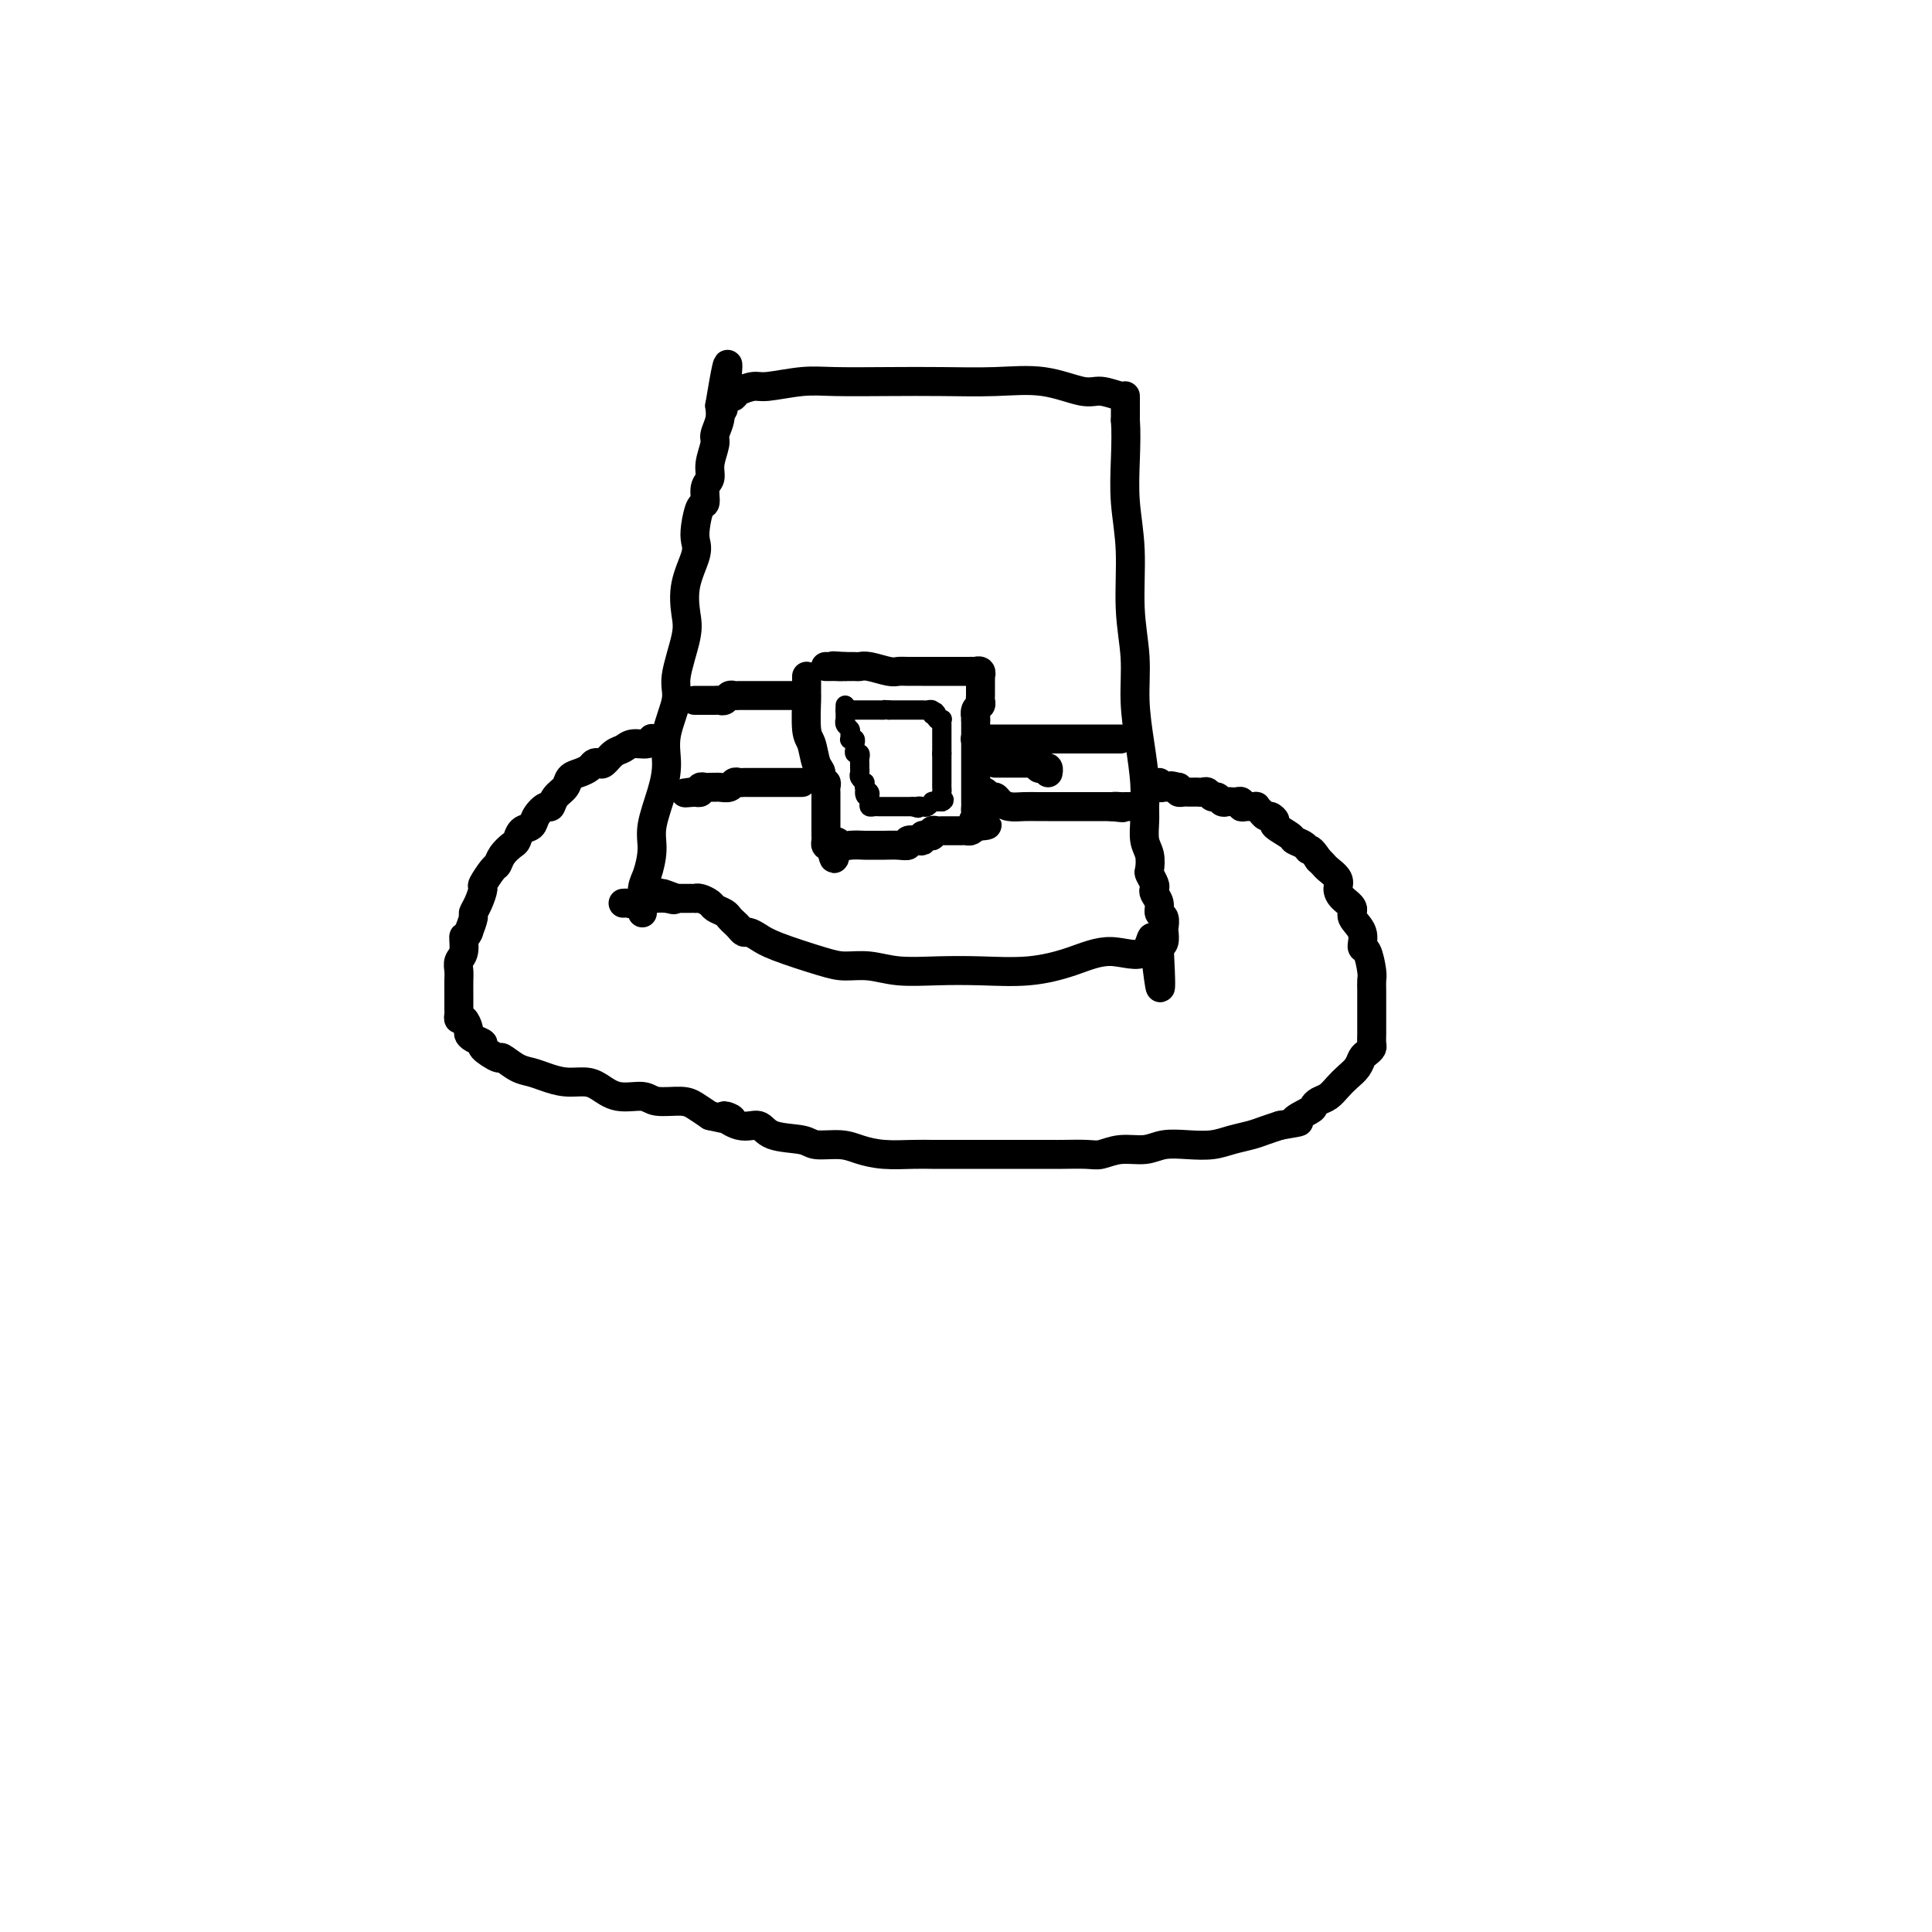 <svg viewBox='0 0 400 400' version='1.1' xmlns='http://www.w3.org/2000/svg' xmlns:xlink='http://www.w3.org/1999/xlink'><g fill='none' stroke='#000000' stroke-width='6' stroke-linecap='round' stroke-linejoin='round'><path d='M133,189c-0.006,0.007 -0.011,0.015 0,0c0.011,-0.015 0.040,-0.052 0,-1c-0.040,-0.948 -0.148,-2.808 0,-4c0.148,-1.192 0.552,-1.717 1,-3c0.448,-1.283 0.941,-3.323 1,-5c0.059,-1.677 -0.316,-2.991 0,-5c0.316,-2.009 1.322,-4.714 2,-7c0.678,-2.286 1.026,-4.152 1,-6c-0.026,-1.848 -0.427,-3.679 0,-6c0.427,-2.321 1.682,-5.133 2,-7c0.318,-1.867 -0.299,-2.790 0,-5c0.299,-2.210 1.516,-5.708 2,-8c0.484,-2.292 0.234,-3.378 0,-5c-0.234,-1.622 -0.452,-3.780 0,-6c0.452,-2.220 1.575,-4.501 2,-6c0.425,-1.499 0.151,-2.215 0,-3c-0.151,-0.785 -0.180,-1.638 0,-3c0.180,-1.362 0.569,-3.234 1,-4c0.431,-0.766 0.904,-0.425 1,-1c0.096,-0.575 -0.186,-2.064 0,-3c0.186,-0.936 0.838,-1.317 1,-2c0.162,-0.683 -0.167,-1.666 0,-3c0.167,-1.334 0.828,-3.017 1,-4c0.172,-0.983 -0.146,-1.265 0,-2c0.146,-0.735 0.756,-1.924 1,-3c0.244,-1.076 0.122,-2.038 0,-3'/><path d='M149,84c2.714,-16.410 1.499,-4.936 1,-1c-0.499,3.936 -0.282,0.333 0,-1c0.282,-1.333 0.627,-0.395 1,0c0.373,0.395 0.773,0.246 1,0c0.227,-0.246 0.281,-0.588 1,-1c0.719,-0.412 2.102,-0.895 3,-1c0.898,-0.105 1.309,0.168 3,0c1.691,-0.168 4.661,-0.776 7,-1c2.339,-0.224 4.047,-0.062 7,0c2.953,0.062 7.151,0.024 11,0c3.849,-0.024 7.351,-0.036 11,0c3.649,0.036 7.447,0.119 11,0c3.553,-0.119 6.861,-0.439 10,0c3.139,0.439 6.109,1.639 8,2c1.891,0.361 2.703,-0.116 4,0c1.297,0.116 3.080,0.827 4,1c0.920,0.173 0.979,-0.191 1,0c0.021,0.191 0.006,0.936 0,1c-0.006,0.064 -0.002,-0.553 0,0c0.002,0.553 0.001,2.277 0,4'/><path d='M233,87c0.172,2.159 0.103,5.057 0,8c-0.103,2.943 -0.238,5.932 0,9c0.238,3.068 0.851,6.215 1,10c0.149,3.785 -0.167,8.209 0,12c0.167,3.791 0.815,6.948 1,10c0.185,3.052 -0.094,5.999 0,9c0.094,3.001 0.560,6.057 1,9c0.440,2.943 0.854,5.774 1,8c0.146,2.226 0.025,3.847 0,5c-0.025,1.153 0.045,1.838 0,3c-0.045,1.162 -0.204,2.801 0,4c0.204,1.199 0.773,1.956 1,3c0.227,1.044 0.112,2.373 0,3c-0.112,0.627 -0.222,0.552 0,1c0.222,0.448 0.776,1.419 1,2c0.224,0.581 0.116,0.770 0,1c-0.116,0.230 -0.241,0.499 0,1c0.241,0.501 0.849,1.232 1,2c0.151,0.768 -0.155,1.571 0,2c0.155,0.429 0.771,0.482 1,1c0.229,0.518 0.072,1.500 0,2c-0.072,0.500 -0.058,0.519 0,1c0.058,0.481 0.159,1.423 0,2c-0.159,0.577 -0.580,0.788 -1,1'/><path d='M240,196c0.891,16.795 -0.382,4.283 -1,0c-0.618,-4.283 -0.581,-0.339 -2,1c-1.419,1.339 -4.295,0.071 -7,0c-2.705,-0.071 -5.240,1.054 -8,2c-2.760,0.946 -5.745,1.714 -9,2c-3.255,0.286 -6.779,0.091 -10,0c-3.221,-0.091 -6.138,-0.078 -9,0c-2.862,0.078 -5.669,0.222 -8,0c-2.331,-0.222 -4.185,-0.808 -6,-1c-1.815,-0.192 -3.589,0.011 -5,0c-1.411,-0.011 -2.458,-0.237 -5,-1c-2.542,-0.763 -6.579,-2.064 -9,-3c-2.421,-0.936 -3.226,-1.508 -4,-2c-0.774,-0.492 -1.517,-0.905 -2,-1c-0.483,-0.095 -0.706,0.129 -1,0c-0.294,-0.129 -0.660,-0.612 -1,-1c-0.340,-0.388 -0.653,-0.681 -1,-1c-0.347,-0.319 -0.726,-0.664 -1,-1c-0.274,-0.336 -0.441,-0.665 -1,-1c-0.559,-0.335 -1.508,-0.678 -2,-1c-0.492,-0.322 -0.527,-0.622 -1,-1c-0.473,-0.378 -1.384,-0.833 -2,-1c-0.616,-0.167 -0.938,-0.045 -1,0c-0.062,0.045 0.137,0.012 0,0c-0.137,-0.012 -0.611,-0.003 -1,0c-0.389,0.003 -0.692,0.001 -1,0c-0.308,-0.001 -0.621,-0.000 -1,0c-0.379,0.000 -0.822,0.000 -1,0c-0.178,-0.000 -0.089,-0.000 0,0'/><path d='M140,186c-5.623,-2.165 -2.179,-0.576 -1,0c1.179,0.576 0.093,0.140 -1,0c-1.093,-0.140 -2.191,0.015 -3,0c-0.809,-0.015 -1.327,-0.200 -2,0c-0.673,0.200 -1.500,0.786 -2,1c-0.500,0.214 -0.673,0.058 -1,0c-0.327,-0.058 -0.808,-0.016 -1,0c-0.192,0.016 -0.096,0.008 0,0'/><path d='M136,153c-0.432,0.032 -0.864,0.065 -1,0c-0.136,-0.065 0.025,-0.226 0,0c-0.025,0.226 -0.234,0.839 -1,1c-0.766,0.161 -2.089,-0.128 -3,0c-0.911,0.128 -1.410,0.675 -2,1c-0.590,0.325 -1.271,0.430 -2,1c-0.729,0.570 -1.508,1.606 -2,2c-0.492,0.394 -0.699,0.146 -1,0c-0.301,-0.146 -0.695,-0.191 -1,0c-0.305,0.191 -0.519,0.617 -1,1c-0.481,0.383 -1.228,0.723 -2,1c-0.772,0.277 -1.568,0.489 -2,1c-0.432,0.511 -0.501,1.319 -1,2c-0.499,0.681 -1.428,1.233 -2,2c-0.572,0.767 -0.787,1.748 -1,2c-0.213,0.252 -0.424,-0.227 -1,0c-0.576,0.227 -1.515,1.159 -2,2c-0.485,0.841 -0.515,1.590 -1,2c-0.485,0.410 -1.426,0.481 -2,1c-0.574,0.519 -0.783,1.485 -1,2c-0.217,0.515 -0.444,0.580 -1,1c-0.556,0.420 -1.441,1.196 -2,2c-0.559,0.804 -0.794,1.636 -1,2c-0.206,0.364 -0.385,0.258 -1,1c-0.615,0.742 -1.667,2.330 -2,3c-0.333,0.670 0.052,0.423 0,1c-0.052,0.577 -0.540,1.979 -1,3c-0.460,1.021 -0.893,1.659 -1,2c-0.107,0.341 0.112,0.383 0,1c-0.112,0.617 -0.556,1.808 -1,3'/><path d='M97,193c-0.707,1.617 -0.974,0.658 -1,1c-0.026,0.342 0.189,1.983 0,3c-0.189,1.017 -0.783,1.410 -1,2c-0.217,0.590 -0.058,1.376 0,2c0.058,0.624 0.016,1.084 0,2c-0.016,0.916 -0.004,2.286 0,3c0.004,0.714 0.000,0.770 0,1c-0.000,0.230 0.003,0.634 0,1c-0.003,0.366 -0.011,0.693 0,1c0.011,0.307 0.041,0.593 0,1c-0.041,0.407 -0.153,0.935 0,1c0.153,0.065 0.571,-0.333 1,0c0.429,0.333 0.868,1.397 1,2c0.132,0.603 -0.045,0.744 0,1c0.045,0.256 0.311,0.627 1,1c0.689,0.373 1.801,0.748 2,1c0.199,0.252 -0.516,0.382 0,1c0.516,0.618 2.262,1.723 3,2c0.738,0.277 0.468,-0.276 1,0c0.532,0.276 1.864,1.380 3,2c1.136,0.620 2.074,0.756 3,1c0.926,0.244 1.838,0.595 3,1c1.162,0.405 2.573,0.864 4,1c1.427,0.136 2.869,-0.051 4,0c1.131,0.051 1.952,0.339 3,1c1.048,0.661 2.325,1.696 4,2c1.675,0.304 3.750,-0.123 5,0c1.250,0.123 1.675,0.796 3,1c1.325,0.204 3.549,-0.060 5,0c1.451,0.060 2.129,0.446 3,1c0.871,0.554 1.936,1.277 3,2'/><path d='M147,231c7.363,1.727 3.769,0.045 3,0c-0.769,-0.045 1.286,1.547 3,2c1.714,0.453 3.088,-0.233 4,0c0.912,0.233 1.362,1.386 3,2c1.638,0.614 4.463,0.690 6,1c1.537,0.310 1.786,0.854 3,1c1.214,0.146 3.392,-0.104 5,0c1.608,0.104 2.647,0.564 4,1c1.353,0.436 3.019,0.849 5,1c1.981,0.151 4.277,0.040 6,0c1.723,-0.040 2.872,-0.011 4,0c1.128,0.011 2.234,0.003 3,0c0.766,-0.003 1.190,-0.001 2,0c0.810,0.001 2.005,0.000 3,0c0.995,-0.000 1.790,-0.000 3,0c1.210,0.000 2.835,0.000 4,0c1.165,-0.000 1.870,-0.000 3,0c1.130,0.000 2.686,0.001 4,0c1.314,-0.001 2.387,-0.004 3,0c0.613,0.004 0.765,0.016 2,0c1.235,-0.016 3.554,-0.061 5,0c1.446,0.061 2.020,0.226 3,0c0.980,-0.226 2.366,-0.844 4,-1c1.634,-0.156 3.518,0.151 5,0c1.482,-0.151 2.564,-0.762 4,-1c1.436,-0.238 3.227,-0.105 5,0c1.773,0.105 3.528,0.183 5,0c1.472,-0.183 2.663,-0.626 4,-1c1.337,-0.374 2.822,-0.678 4,-1c1.178,-0.322 2.051,-0.664 3,-1c0.949,-0.336 1.975,-0.668 3,-1'/><path d='M265,233c6.235,-1.046 3.323,-0.661 3,-1c-0.323,-0.339 1.944,-1.403 3,-2c1.056,-0.597 0.902,-0.726 1,-1c0.098,-0.274 0.450,-0.692 1,-1c0.550,-0.308 1.299,-0.506 2,-1c0.701,-0.494 1.353,-1.284 2,-2c0.647,-0.716 1.287,-1.358 2,-2c0.713,-0.642 1.497,-1.285 2,-2c0.503,-0.715 0.723,-1.504 1,-2c0.277,-0.496 0.610,-0.700 1,-1c0.390,-0.300 0.837,-0.694 1,-1c0.163,-0.306 0.044,-0.522 0,-1c-0.044,-0.478 -0.012,-1.217 0,-2c0.012,-0.783 0.003,-1.609 0,-2c-0.003,-0.391 -0.001,-0.346 0,-1c0.001,-0.654 0.001,-2.007 0,-3c-0.001,-0.993 -0.003,-1.626 0,-2c0.003,-0.374 0.011,-0.490 0,-1c-0.011,-0.510 -0.039,-1.413 0,-2c0.039,-0.587 0.146,-0.857 0,-2c-0.146,-1.143 -0.545,-3.160 -1,-4c-0.455,-0.840 -0.965,-0.504 -1,-1c-0.035,-0.496 0.407,-1.824 0,-3c-0.407,-1.176 -1.662,-2.202 -2,-3c-0.338,-0.798 0.243,-1.369 0,-2c-0.243,-0.631 -1.308,-1.321 -2,-2c-0.692,-0.679 -1.011,-1.348 -1,-2c0.011,-0.652 0.354,-1.288 0,-2c-0.354,-0.712 -1.403,-1.499 -2,-2c-0.597,-0.501 -0.742,-0.714 -1,-1c-0.258,-0.286 -0.629,-0.643 -1,-1'/><path d='M273,178c-1.816,-2.727 -1.857,-2.044 -2,-2c-0.143,0.044 -0.388,-0.551 -1,-1c-0.612,-0.449 -1.593,-0.751 -2,-1c-0.407,-0.249 -0.242,-0.444 -1,-1c-0.758,-0.556 -2.440,-1.472 -3,-2c-0.560,-0.528 0.004,-0.667 0,-1c-0.004,-0.333 -0.574,-0.860 -1,-1c-0.426,-0.140 -0.709,0.106 -1,0c-0.291,-0.106 -0.590,-0.563 -1,-1c-0.410,-0.437 -0.932,-0.853 -1,-1c-0.068,-0.147 0.319,-0.025 0,0c-0.319,0.025 -1.342,-0.046 -2,0c-0.658,0.046 -0.950,0.208 -1,0c-0.050,-0.208 0.141,-0.787 0,-1c-0.141,-0.213 -0.615,-0.061 -1,0c-0.385,0.061 -0.680,0.031 -1,0c-0.320,-0.031 -0.663,-0.065 -1,0c-0.337,0.065 -0.668,0.228 -1,0c-0.332,-0.228 -0.666,-0.846 -1,-1c-0.334,-0.154 -0.666,0.155 -1,0c-0.334,-0.155 -0.668,-0.774 -1,-1c-0.332,-0.226 -0.663,-0.061 -1,0c-0.337,0.061 -0.682,0.016 -1,0c-0.318,-0.016 -0.611,-0.004 -1,0c-0.389,0.004 -0.875,-0.002 -1,0c-0.125,0.002 0.111,0.011 0,0c-0.111,-0.011 -0.568,-0.041 -1,0c-0.432,0.041 -0.838,0.155 -1,0c-0.162,-0.155 -0.081,-0.577 0,-1'/><path d='M244,163c-2.638,-0.618 -1.232,-0.165 -1,0c0.232,0.165 -0.708,0.040 -1,0c-0.292,-0.040 0.065,0.003 0,0c-0.065,-0.003 -0.554,-0.052 -1,0c-0.446,0.052 -0.851,0.206 -1,0c-0.149,-0.206 -0.043,-0.773 0,-1c0.043,-0.227 0.021,-0.113 0,0'/><path d='M232,153c-0.335,0.000 -0.670,0.000 -1,0c-0.330,0.000 -0.654,0.000 -1,0c-0.346,0.000 -0.712,0.000 -1,0c-0.288,-0.000 -0.498,0.000 -1,0c-0.502,0.000 -1.297,0.000 -2,0c-0.703,0.000 -1.313,0.000 -2,0c-0.687,0.000 -1.450,0.000 -2,0c-0.550,0.000 -0.888,0.000 -2,0c-1.112,0.000 -2.997,0.000 -4,0c-1.003,0.000 -1.123,0.000 -2,0c-0.877,0.000 -2.510,0.000 -3,0c-0.490,0.000 0.164,0.000 0,0c-0.164,0.000 -1.144,0.000 -2,0c-0.856,-0.000 -1.587,-0.000 -2,0c-0.413,0.000 -0.507,0.000 -1,0c-0.493,0.000 -1.386,0.000 -2,0c-0.614,0.000 -0.949,0.000 -1,0c-0.051,0.000 0.182,0.000 0,0c-0.182,0.000 -0.780,0.000 -1,0c-0.220,0.000 -0.063,0.000 0,0c0.063,0.000 0.031,0.000 0,0'/><path d='M144,145c-0.172,0.001 -0.344,0.001 0,0c0.344,-0.001 1.205,-0.004 2,0c0.795,0.004 1.522,0.015 2,0c0.478,-0.015 0.705,-0.057 1,0c0.295,0.057 0.659,0.211 1,0c0.341,-0.211 0.659,-0.789 1,-1c0.341,-0.211 0.707,-0.057 1,0c0.293,0.057 0.515,0.015 1,0c0.485,-0.015 1.234,-0.004 2,0c0.766,0.004 1.549,0.001 2,0c0.451,-0.001 0.568,-0.000 1,0c0.432,0.000 1.177,0.000 2,0c0.823,-0.000 1.723,-0.000 2,0c0.277,0.000 -0.070,0.000 0,0c0.070,-0.000 0.557,-0.000 1,0c0.443,0.000 0.841,0.000 1,0c0.159,-0.000 0.080,-0.000 0,0'/><path d='M167,140c-0.000,0.374 -0.001,0.748 0,1c0.001,0.252 0.003,0.383 0,1c-0.003,0.617 -0.012,1.720 0,2c0.012,0.280 0.046,-0.263 0,1c-0.046,1.263 -0.171,4.332 0,6c0.171,1.668 0.638,1.935 1,3c0.362,1.065 0.619,2.929 1,4c0.381,1.071 0.887,1.348 1,2c0.113,0.652 -0.166,1.680 0,2c0.166,0.320 0.776,-0.069 1,0c0.224,0.069 0.060,0.597 0,1c-0.060,0.403 -0.016,0.680 0,1c0.016,0.320 0.004,0.681 0,1c-0.004,0.319 -0.001,0.596 0,1c0.001,0.404 0.000,0.935 0,1c-0.000,0.065 -0.000,-0.337 0,0c0.000,0.337 0.000,1.414 0,2c-0.000,0.586 -0.000,0.682 0,1c0.000,0.318 0.000,0.859 0,1c-0.000,0.141 -0.001,-0.116 0,0c0.001,0.116 0.003,0.606 0,1c-0.003,0.394 -0.011,0.693 0,1c0.011,0.307 0.041,0.621 0,1c-0.041,0.379 -0.155,0.823 0,1c0.155,0.177 0.577,0.089 1,0'/><path d='M172,175c0.959,5.415 0.857,1.451 1,0c0.143,-1.451 0.530,-0.389 1,0c0.470,0.389 1.021,0.104 2,0c0.979,-0.104 2.386,-0.027 3,0c0.614,0.027 0.436,0.003 1,0c0.564,-0.003 1.870,0.013 3,0c1.130,-0.013 2.082,-0.055 3,0c0.918,0.055 1.800,0.207 2,0c0.200,-0.207 -0.284,-0.774 0,-1c0.284,-0.226 1.334,-0.112 2,0c0.666,0.112 0.948,0.222 1,0c0.052,-0.222 -0.127,-0.778 0,-1c0.127,-0.222 0.559,-0.112 1,0c0.441,0.112 0.892,0.226 1,0c0.108,-0.226 -0.126,-0.793 0,-1c0.126,-0.207 0.611,-0.056 1,0c0.389,0.056 0.682,0.015 1,0c0.318,-0.015 0.663,-0.004 1,0c0.337,0.004 0.668,0.002 1,0c0.332,-0.002 0.666,-0.003 1,0c0.334,0.003 0.667,0.011 1,0c0.333,-0.011 0.667,-0.041 1,0c0.333,0.041 0.667,0.155 1,0c0.333,-0.155 0.667,-0.577 1,-1'/><path d='M202,171c4.641,-0.510 1.244,0.215 0,0c-1.244,-0.215 -0.333,-1.371 0,-2c0.333,-0.629 0.089,-0.732 0,-1c-0.089,-0.268 -0.024,-0.702 0,-1c0.024,-0.298 0.006,-0.461 0,-1c-0.006,-0.539 -0.002,-1.454 0,-2c0.002,-0.546 0.000,-0.724 0,-1c-0.000,-0.276 -0.000,-0.651 0,-1c0.000,-0.349 0.000,-0.671 0,-1c-0.000,-0.329 -0.000,-0.665 0,-1c0.000,-0.335 0.000,-0.671 0,-1c-0.000,-0.329 -0.000,-0.652 0,-1c0.000,-0.348 0.000,-0.720 0,-1c-0.000,-0.280 -0.000,-0.469 0,-1c0.000,-0.531 0.000,-1.403 0,-2c-0.000,-0.597 -0.000,-0.920 0,-1c0.000,-0.080 0.000,0.084 0,0c-0.000,-0.084 -0.000,-0.414 0,-1c0.000,-0.586 0.000,-1.427 0,-2c-0.000,-0.573 -0.000,-0.878 0,-1c0.000,-0.122 0.000,-0.061 0,0'/><path d='M202,149c0.016,-3.582 0.057,-1.537 0,-1c-0.057,0.537 -0.211,-0.433 0,-1c0.211,-0.567 0.789,-0.729 1,-1c0.211,-0.271 0.057,-0.650 0,-1c-0.057,-0.350 -0.015,-0.672 0,-1c0.015,-0.328 0.004,-0.661 0,-1c-0.004,-0.339 0.000,-0.683 0,-1c-0.000,-0.317 -0.004,-0.607 0,-1c0.004,-0.393 0.017,-0.890 0,-1c-0.017,-0.110 -0.064,0.167 0,0c0.064,-0.167 0.239,-0.777 0,-1c-0.239,-0.223 -0.893,-0.060 -1,0c-0.107,0.060 0.333,0.016 0,0c-0.333,-0.016 -1.437,-0.004 -2,0c-0.563,0.004 -0.584,0.001 -1,0c-0.416,-0.001 -1.227,-0.000 -2,0c-0.773,0.000 -1.509,0.000 -2,0c-0.491,-0.000 -0.737,-0.000 -1,0c-0.263,0.000 -0.544,0.001 -1,0c-0.456,-0.001 -1.088,-0.004 -2,0c-0.912,0.004 -2.104,0.015 -3,0c-0.896,-0.015 -1.497,-0.057 -2,0c-0.503,0.057 -0.908,0.211 -2,0c-1.092,-0.211 -2.870,-0.789 -4,-1c-1.130,-0.211 -1.612,-0.057 -2,0c-0.388,0.057 -0.681,0.015 -1,0c-0.319,-0.015 -0.662,-0.004 -1,0c-0.338,0.004 -0.669,0.002 -1,0'/><path d='M175,138c-4.509,-0.309 -1.783,-0.083 -1,0c0.783,0.083 -0.379,0.022 -1,0c-0.621,-0.022 -0.703,-0.006 -1,0c-0.297,0.006 -0.811,0.002 -1,0c-0.189,-0.002 -0.054,-0.000 0,0c0.054,0.000 0.027,0.000 0,0'/><path d='M166,162c0.033,-0.000 0.066,-0.000 0,0c-0.066,0.000 -0.231,0.000 -1,0c-0.769,-0.000 -2.142,-0.000 -3,0c-0.858,0.000 -1.199,0.000 -2,0c-0.801,-0.000 -2.060,-0.001 -3,0c-0.940,0.001 -1.560,0.004 -2,0c-0.440,-0.004 -0.699,-0.015 -1,0c-0.301,0.015 -0.645,0.057 -1,0c-0.355,-0.057 -0.721,-0.211 -1,0c-0.279,0.211 -0.470,0.789 -1,1c-0.530,0.211 -1.399,0.057 -2,0c-0.601,-0.057 -0.936,-0.016 -1,0c-0.064,0.016 0.141,0.008 0,0c-0.141,-0.008 -0.630,-0.016 -1,0c-0.370,0.016 -0.621,0.057 -1,0c-0.379,-0.057 -0.885,-0.211 -1,0c-0.115,0.211 0.161,0.788 0,1c-0.161,0.212 -0.760,0.061 -1,0c-0.240,-0.061 -0.120,-0.030 0,0'/><path d='M144,164c-3.644,0.311 -1.756,0.089 -1,0c0.756,-0.089 0.378,-0.044 0,0'/><path d='M206,158c0.129,0.000 0.259,0.000 1,0c0.741,-0.000 2.094,-0.001 3,0c0.906,0.001 1.366,0.004 2,0c0.634,-0.004 1.440,-0.015 2,0c0.560,0.015 0.872,0.056 1,0c0.128,-0.056 0.073,-0.207 0,0c-0.073,0.207 -0.163,0.774 0,1c0.163,0.226 0.580,0.112 1,0c0.420,-0.112 0.844,-0.223 1,0c0.156,0.223 0.045,0.778 0,1c-0.045,0.222 -0.022,0.111 0,0'/><path d='M203,164c0.335,-0.119 0.669,-0.238 1,0c0.331,0.238 0.658,0.834 1,1c0.342,0.166 0.701,-0.099 1,0c0.299,0.099 0.540,0.562 1,1c0.460,0.438 1.139,0.849 2,1c0.861,0.151 1.903,0.040 3,0c1.097,-0.040 2.248,-0.011 3,0c0.752,0.011 1.106,0.003 2,0c0.894,-0.003 2.330,-0.001 3,0c0.670,0.001 0.575,0.000 1,0c0.425,-0.000 1.371,-0.000 2,0c0.629,0.000 0.942,0.000 1,0c0.058,-0.000 -0.139,-0.000 0,0c0.139,0.000 0.615,0.000 1,0c0.385,-0.000 0.681,-0.000 1,0c0.319,0.000 0.663,0.000 1,0c0.337,-0.000 0.668,-0.000 1,0c0.332,0.000 0.666,0.000 1,0c0.334,-0.000 0.667,-0.000 1,0'/><path d='M230,167c4.356,0.464 1.745,0.124 1,0c-0.745,-0.124 0.375,-0.033 1,0c0.625,0.033 0.755,0.009 1,0c0.245,-0.009 0.604,-0.002 1,0c0.396,0.002 0.827,0.001 1,0c0.173,-0.001 0.086,-0.000 0,0'/></g>
<g fill='none' stroke='#000000' stroke-width='4' stroke-linecap='round' stroke-linejoin='round'><path d='M175,146c-0.001,0.341 -0.001,0.683 0,1c0.001,0.317 0.004,0.610 0,1c-0.004,0.390 -0.015,0.878 0,1c0.015,0.122 0.057,-0.121 0,0c-0.057,0.121 -0.212,0.607 0,1c0.212,0.393 0.793,0.693 1,1c0.207,0.307 0.041,0.621 0,1c-0.041,0.379 0.042,0.822 0,1c-0.042,0.178 -0.208,0.090 0,0c0.208,-0.090 0.792,-0.183 1,0c0.208,0.183 0.042,0.640 0,1c-0.042,0.360 0.041,0.621 0,1c-0.041,0.379 -0.207,0.875 0,1c0.207,0.125 0.788,-0.121 1,0c0.212,0.121 0.056,0.610 0,1c-0.056,0.390 -0.011,0.683 0,1c0.011,0.317 -0.011,0.659 0,1c0.011,0.341 0.055,0.683 0,1c-0.055,0.317 -0.211,0.611 0,1c0.211,0.389 0.788,0.874 1,1c0.212,0.126 0.061,-0.107 0,0c-0.061,0.107 -0.030,0.553 0,1'/><path d='M179,163c0.558,2.869 -0.047,1.543 0,1c0.047,-0.543 0.748,-0.303 1,0c0.252,0.303 0.057,0.670 0,1c-0.057,0.330 0.026,0.624 0,1c-0.026,0.376 -0.161,0.833 0,1c0.161,0.167 0.617,0.045 1,0c0.383,-0.045 0.694,-0.012 1,0c0.306,0.012 0.607,0.003 1,0c0.393,-0.003 0.879,-0.001 1,0c0.121,0.001 -0.121,0.000 0,0c0.121,-0.000 0.606,-0.000 1,0c0.394,0.000 0.697,0.000 1,0c0.303,-0.000 0.607,-0.000 1,0c0.393,0.000 0.875,0.000 1,0c0.125,-0.000 -0.107,-0.000 0,0c0.107,0.000 0.554,0.000 1,0'/><path d='M189,167c1.724,0.623 1.036,0.181 1,0c-0.036,-0.181 0.582,-0.101 1,0c0.418,0.101 0.637,0.223 1,0c0.363,-0.223 0.871,-0.792 1,-1c0.129,-0.208 -0.119,-0.056 0,0c0.119,0.056 0.605,0.016 1,0c0.395,-0.016 0.697,-0.008 1,0'/><path d='M195,166c0.928,-0.332 0.249,-0.662 0,-1c-0.249,-0.338 -0.067,-0.682 0,-1c0.067,-0.318 0.018,-0.609 0,-1c-0.018,-0.391 -0.005,-0.883 0,-1c0.005,-0.117 0.001,0.141 0,0c-0.001,-0.141 -0.000,-0.682 0,-1c0.000,-0.318 0.000,-0.414 0,-1c-0.000,-0.586 -0.000,-1.662 0,-2c0.000,-0.338 0.000,0.063 0,0c-0.000,-0.063 -0.000,-0.589 0,-1c0.000,-0.411 0.000,-0.705 0,-1'/><path d='M195,156c0.000,-1.730 0.000,-1.055 0,-1c-0.000,0.055 -0.000,-0.510 0,-1c0.000,-0.490 0.000,-0.905 0,-1c-0.000,-0.095 -0.000,0.128 0,0c0.000,-0.128 0.001,-0.609 0,-1c-0.001,-0.391 -0.004,-0.692 0,-1c0.004,-0.308 0.015,-0.621 0,-1c-0.015,-0.379 -0.056,-0.823 0,-1c0.056,-0.177 0.207,-0.086 0,0c-0.207,0.086 -0.774,0.167 -1,0c-0.226,-0.167 -0.113,-0.584 0,-1'/><path d='M194,148c-0.378,-1.254 -0.822,-0.389 -1,0c-0.178,0.389 -0.089,0.300 0,0c0.089,-0.300 0.179,-0.813 0,-1c-0.179,-0.187 -0.626,-0.050 -1,0c-0.374,0.050 -0.674,0.013 -1,0c-0.326,-0.013 -0.679,-0.004 -1,0c-0.321,0.004 -0.611,0.001 -1,0c-0.389,-0.001 -0.878,-0.000 -1,0c-0.122,0.000 0.121,0.000 0,0c-0.121,-0.000 -0.607,-0.000 -1,0c-0.393,0.000 -0.693,0.000 -1,0c-0.307,-0.000 -0.621,-0.000 -1,0c-0.379,0.000 -0.823,0.000 -1,0c-0.177,-0.000 -0.089,-0.000 0,0'/><path d='M184,147c-1.724,-0.155 -1.036,-0.041 -1,0c0.036,0.041 -0.582,0.011 -1,0c-0.418,-0.011 -0.637,-0.003 -1,0c-0.363,0.003 -0.871,0.001 -1,0c-0.129,-0.001 0.120,-0.000 0,0c-0.120,0.000 -0.610,0.000 -1,0c-0.390,-0.000 -0.679,-0.000 -1,0c-0.321,0.000 -0.674,0.000 -1,0c-0.326,-0.000 -0.626,-0.000 -1,0c-0.374,0.000 -0.821,0.000 -1,0c-0.179,-0.000 -0.089,-0.000 0,0'/></g>
</svg>